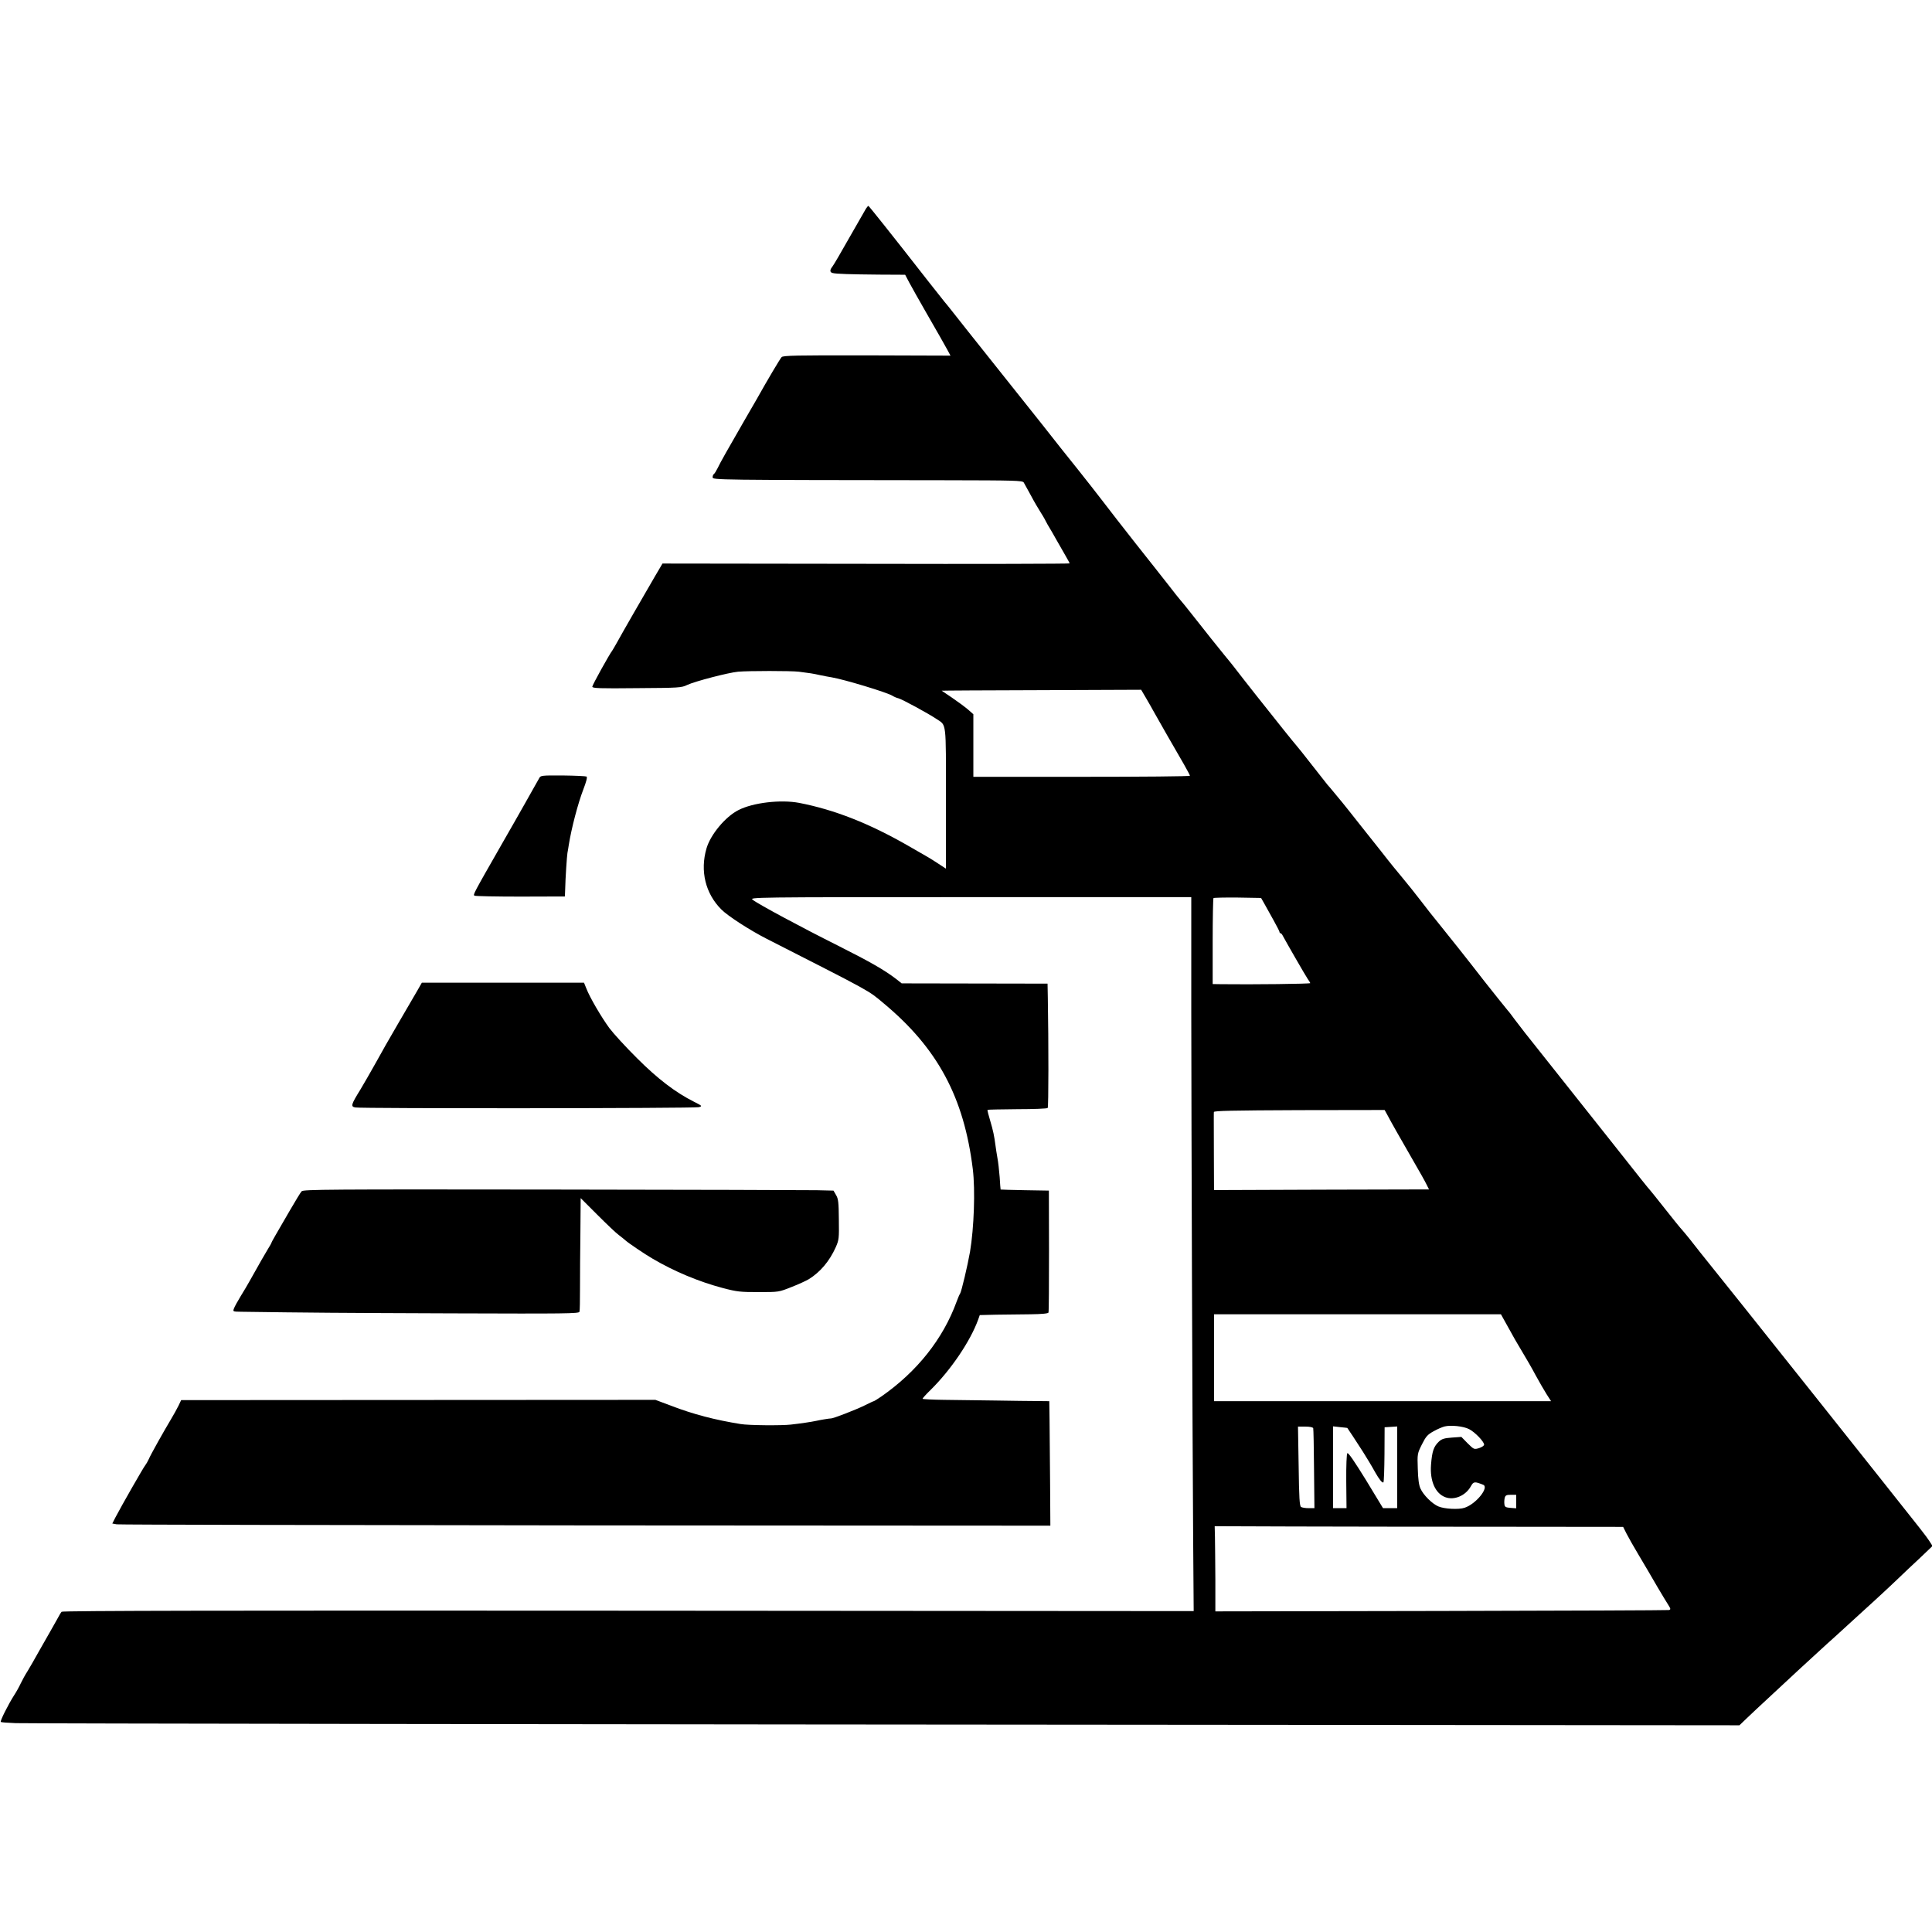 <?xml version="1.0" standalone="no"?>
<!DOCTYPE svg PUBLIC "-//W3C//DTD SVG 20010904//EN"
 "http://www.w3.org/TR/2001/REC-SVG-20010904/DTD/svg10.dtd">
<svg version="1.0" xmlns="http://www.w3.org/2000/svg"
 width="1445pt" height="1445pt" viewBox="0 0 1445 1445"
 preserveAspectRatio="xMidYMid meet">
<g transform="translate(0,1445) scale(0.1,-0.1)"
fill="#000000" stroke="none">
<path d="M6476 12888 c-8 -13 -64 -111 -125 -218 -60 -107 -117 -204 -126
-215 -20 -25 -19 -42 3 -47 25 -7 134 -10 349 -12 l193 -1 31 -59 c18 -33 72
-130 121 -215 101 -175 130 -227 164 -288 l23 -43 -625 2 c-530 1 -627 -1
-638 -13 -11 -11 -106 -171 -186 -314 -10 -17 -53 -92 -96 -166 -117 -203
-178 -310 -197 -351 -10 -20 -22 -40 -27 -43 -6 -3 -10 -15 -10 -25 0 -20 23
-20 1751 -22 510 -1 567 -2 576 -17 5 -9 29 -52 53 -96 23 -44 55 -98 69 -120
14 -22 33 -53 41 -70 8 -16 22 -41 31 -55 9 -14 29 -50 46 -80 17 -30 47 -83
67 -117 20 -34 36 -64 36 -67 0 -3 -685 -5 -1522 -3 l-1523 2 -56 -95 c-76
-130 -251 -434 -284 -495 -15 -27 -31 -54 -35 -60 -22 -28 -150 -259 -150
-271 0 -12 54 -14 333 -11 318 2 334 3 377 24 57 27 307 92 380 99 80 7 396 7
455 0 80 -10 107 -14 160 -26 28 -6 66 -13 85 -16 91 -15 416 -113 455 -138
11 -7 31 -16 45 -19 27 -7 221 -112 285 -155 75 -50 70 -9 70 -593 l0 -526
-55 36 c-69 45 -68 44 -220 131 -297 171 -556 273 -823 325 -138 26 -345 2
-454 -54 -97 -49 -209 -183 -239 -287 -49 -168 -8 -337 111 -456 47 -48 214
-156 340 -220 795 -405 756 -383 874 -482 404 -336 601 -703 667 -1241 19
-156 9 -440 -21 -618 -18 -103 -64 -297 -74 -312 -4 -5 -16 -32 -26 -60 -101
-278 -295 -523 -562 -709 -29 -20 -55 -36 -58 -36 -3 0 -35 -15 -73 -34 -59
-29 -233 -97 -247 -95 -6 1 -80 -11 -110 -18 -36 -8 -119 -20 -190 -28 -68 -8
-317 -6 -375 4 -193 31 -354 73 -521 137 l-117 44 -1774 -1 -1773 -1 -20 -42
c-11 -22 -36 -68 -56 -101 -51 -85 -152 -264 -167 -300 -7 -16 -19 -36 -26
-45 -13 -15 -177 -302 -223 -390 l-23 -45 33 -6 c17 -3 1596 -6 3508 -8 l3475
-2 -2 323 c-2 178 -3 387 -4 465 l-2 143 -91 1 c-51 0 -191 2 -312 4 -121 2
-293 4 -382 5 -90 1 -163 5 -163 8 0 4 27 34 61 67 152 150 297 365 355 525
l12 34 123 3 c68 1 183 2 256 3 89 1 133 6 135 13 3 7 4 215 4 462 l-1 450
-180 3 c-99 2 -180 4 -181 5 -1 1 -4 43 -7 92 -4 50 -11 115 -17 145 -5 30
-12 71 -14 90 -10 76 -18 114 -40 188 -13 42 -22 79 -20 81 2 2 102 4 223 5
120 0 223 4 227 9 7 6 7 479 1 826 l-2 104 -545 1 -546 1 -39 31 c-90 69 -193
128 -435 250 -276 138 -600 312 -640 344 -25 19 -18 20 1628 20 l1652 0 0
-867 c1 -922 8 -3014 14 -3925 l4 -548 -4229 3 c-2942 2 -4233 0 -4238 -8 -5
-5 -20 -30 -33 -55 -14 -25 -35 -63 -48 -85 -13 -22 -51 -90 -86 -151 -34 -61
-74 -131 -89 -155 -15 -23 -37 -63 -49 -88 -12 -26 -34 -66 -50 -90 -43 -67
-107 -194 -100 -200 3 -3 53 -7 112 -9 110 -3 4029 -9 9690 -13 l3202 -3 52
50 c28 27 61 58 73 69 12 11 75 70 141 131 65 61 148 137 183 170 35 32 79 73
97 89 18 17 67 62 109 100 43 38 90 81 105 95 15 14 51 47 81 74 116 105 247
225 333 307 50 48 131 125 181 171 l89 85 -25 39 c-29 43 -36 52 -384 490
-132 166 -341 429 -465 585 -124 156 -373 468 -553 694 -360 449 -338 422
-387 485 -19 24 -45 55 -57 69 -13 13 -71 85 -130 160 -59 75 -110 138 -113
141 -6 5 -71 86 -315 395 -162 204 -312 393 -496 625 -86 107 -176 222 -200
255 -24 33 -46 62 -50 65 -4 4 -133 165 -176 220 -127 164 -271 345 -332 420
-43 52 -109 136 -146 185 -38 50 -101 128 -140 175 -39 47 -87 105 -106 130
-19 25 -42 54 -51 65 -9 11 -73 92 -143 180 -69 88 -134 169 -143 180 -9 11
-37 45 -62 75 -25 30 -47 57 -51 60 -3 3 -54 68 -114 145 -60 77 -115 146
-122 153 -12 13 -121 148 -294 367 -82 104 -115 146 -176 225 -6 8 -35 44 -65
80 -59 72 -127 158 -239 300 -41 52 -81 102 -89 110 -8 9 -50 61 -92 116 -43
54 -152 194 -244 309 -91 116 -200 255 -242 311 -42 55 -129 166 -192 245 -64
79 -183 229 -265 334 -83 104 -251 316 -375 471 -124 155 -252 317 -285 359
-33 42 -65 82 -71 88 -6 7 -62 78 -125 158 -267 342 -440 559 -444 559 -3 0
-11 -10 -19 -22z m2099 -3665 c22 -37 44 -77 50 -88 28 -51 170 -299 229 -400
25 -44 46 -83 46 -87 0 -5 -364 -8 -810 -8 l-810 0 0 234 0 234 -42 37 c-24
20 -77 59 -118 87 -41 27 -76 51 -77 52 -1 1 334 3 745 4 l747 3 40 -68z m882
-1533 c14 -25 45 -80 69 -124 24 -43 44 -82 44 -87 0 -5 3 -9 8 -9 4 0 12 -9
17 -20 20 -38 168 -296 186 -322 11 -15 19 -29 19 -31 0 -6 -435 -11 -667 -8
l-63 1 0 318 c0 175 3 321 6 325 3 3 85 5 181 4 l175 -3 25 -44z m919 -1578
c22 -43 98 -177 199 -352 40 -69 82 -143 93 -166 l20 -40 -804 -2 -804 -3 -1
256 c-1 313 -1 312 0 328 1 9 137 12 639 14 l638 1 20 -36z m904 -1589 c29
-54 76 -136 105 -183 28 -47 74 -125 100 -175 27 -49 64 -114 82 -142 l34 -53
-1261 0 -1260 0 0 325 0 325 1073 0 1073 0 54 -97z m-292 -762 c43 -22 112
-93 112 -116 0 -8 -17 -19 -38 -26 -37 -11 -38 -10 -85 36 l-47 48 -70 -5
c-57 -4 -76 -10 -97 -29 -40 -38 -52 -72 -60 -175 -9 -121 32 -214 107 -242
66 -25 151 11 190 80 21 38 28 39 93 13 47 -19 -53 -144 -139 -172 -43 -15
-152 -9 -196 10 -47 20 -113 86 -134 134 -12 26 -18 73 -20 149 -4 110 -3 113
31 181 30 60 42 73 87 98 28 16 66 32 82 36 47 12 142 2 184 -20z m-1166 7 c2
-7 5 -145 6 -305 l3 -293 -43 0 c-24 0 -49 4 -57 9 -11 7 -15 67 -18 305 l-5
296 55 0 c35 0 56 -5 59 -12z m255 2 c1 0 76 -114 118 -180 28 -45 65 -105 90
-151 31 -55 54 -83 62 -76 4 4 7 98 8 210 l1 202 47 3 47 3 0 -305 0 -306 -53
0 -53 0 -128 211 c-84 136 -132 207 -139 200 -5 -5 -9 -91 -8 -210 l2 -201
-51 0 -50 0 0 306 0 306 53 -6 c28 -3 53 -5 54 -6z m1263 -551 l0 -50 -42 3
c-36 3 -44 7 -46 27 -2 12 -1 34 2 47 5 20 13 24 46 24 l40 0 0 -51z m-153
-188 l953 -1 26 -52 c15 -29 54 -98 87 -153 33 -55 65 -109 71 -120 17 -31
126 -216 152 -256 21 -33 21 -37 6 -41 -9 -2 -776 -5 -1704 -7 l-1688 -3 0
239 c-1 131 -2 274 -3 318 l-2 80 575 -2 c316 -1 1004 -2 1527 -2z"/>
<path d="M4032 8628 c-7 -13 -20 -36 -30 -53 -9 -16 -44 -77 -76 -135 -33 -58
-109 -193 -171 -300 -218 -381 -218 -382 -206 -389 6 -4 161 -7 344 -7 l332 1
2 50 c2 91 13 250 17 275 3 14 7 41 10 60 20 126 69 312 109 416 22 57 31 91
24 96 -6 3 -85 7 -177 8 -164 1 -167 0 -178 -22z"/>
<path d="M3119 7037 c-20 -34 -83 -143 -141 -242 -58 -99 -134 -232 -168 -295
-35 -63 -87 -153 -115 -200 -70 -113 -73 -126 -38 -133 43 -9 2537 -7 2570 2
27 8 26 9 -37 41 -139 70 -271 171 -425 325 -83 82 -176 184 -207 225 -60 82
-147 230 -173 298 l-17 42 -607 0 -606 0 -36 -63z"/>
<path d="M2256 5540 c-8 -8 -47 -73 -89 -145 -41 -71 -89 -154 -106 -183 -17
-29 -31 -55 -31 -58 0 -2 -11 -22 -25 -44 -21 -34 -61 -104 -140 -245 -12 -22
-41 -71 -64 -108 -23 -38 -46 -79 -51 -93 -9 -24 -9 -24 53 -25 487 -7 754 -9
1569 -12 863 -3 958 -2 962 12 3 9 4 88 4 176 0 88 1 276 3 417 l2 257 124
-124 c68 -68 140 -137 161 -152 20 -15 43 -34 51 -41 18 -17 146 -104 202
-136 163 -96 346 -172 523 -219 110 -29 134 -31 271 -31 149 0 150 0 245 38
52 20 110 47 130 59 85 53 154 134 201 239 24 55 25 66 23 207 -1 128 -4 155
-21 183 l-19 33 -125 3 c-68 1 -960 4 -1982 5 -1661 2 -1859 1 -1871 -13z"/>
</g>
</svg>

